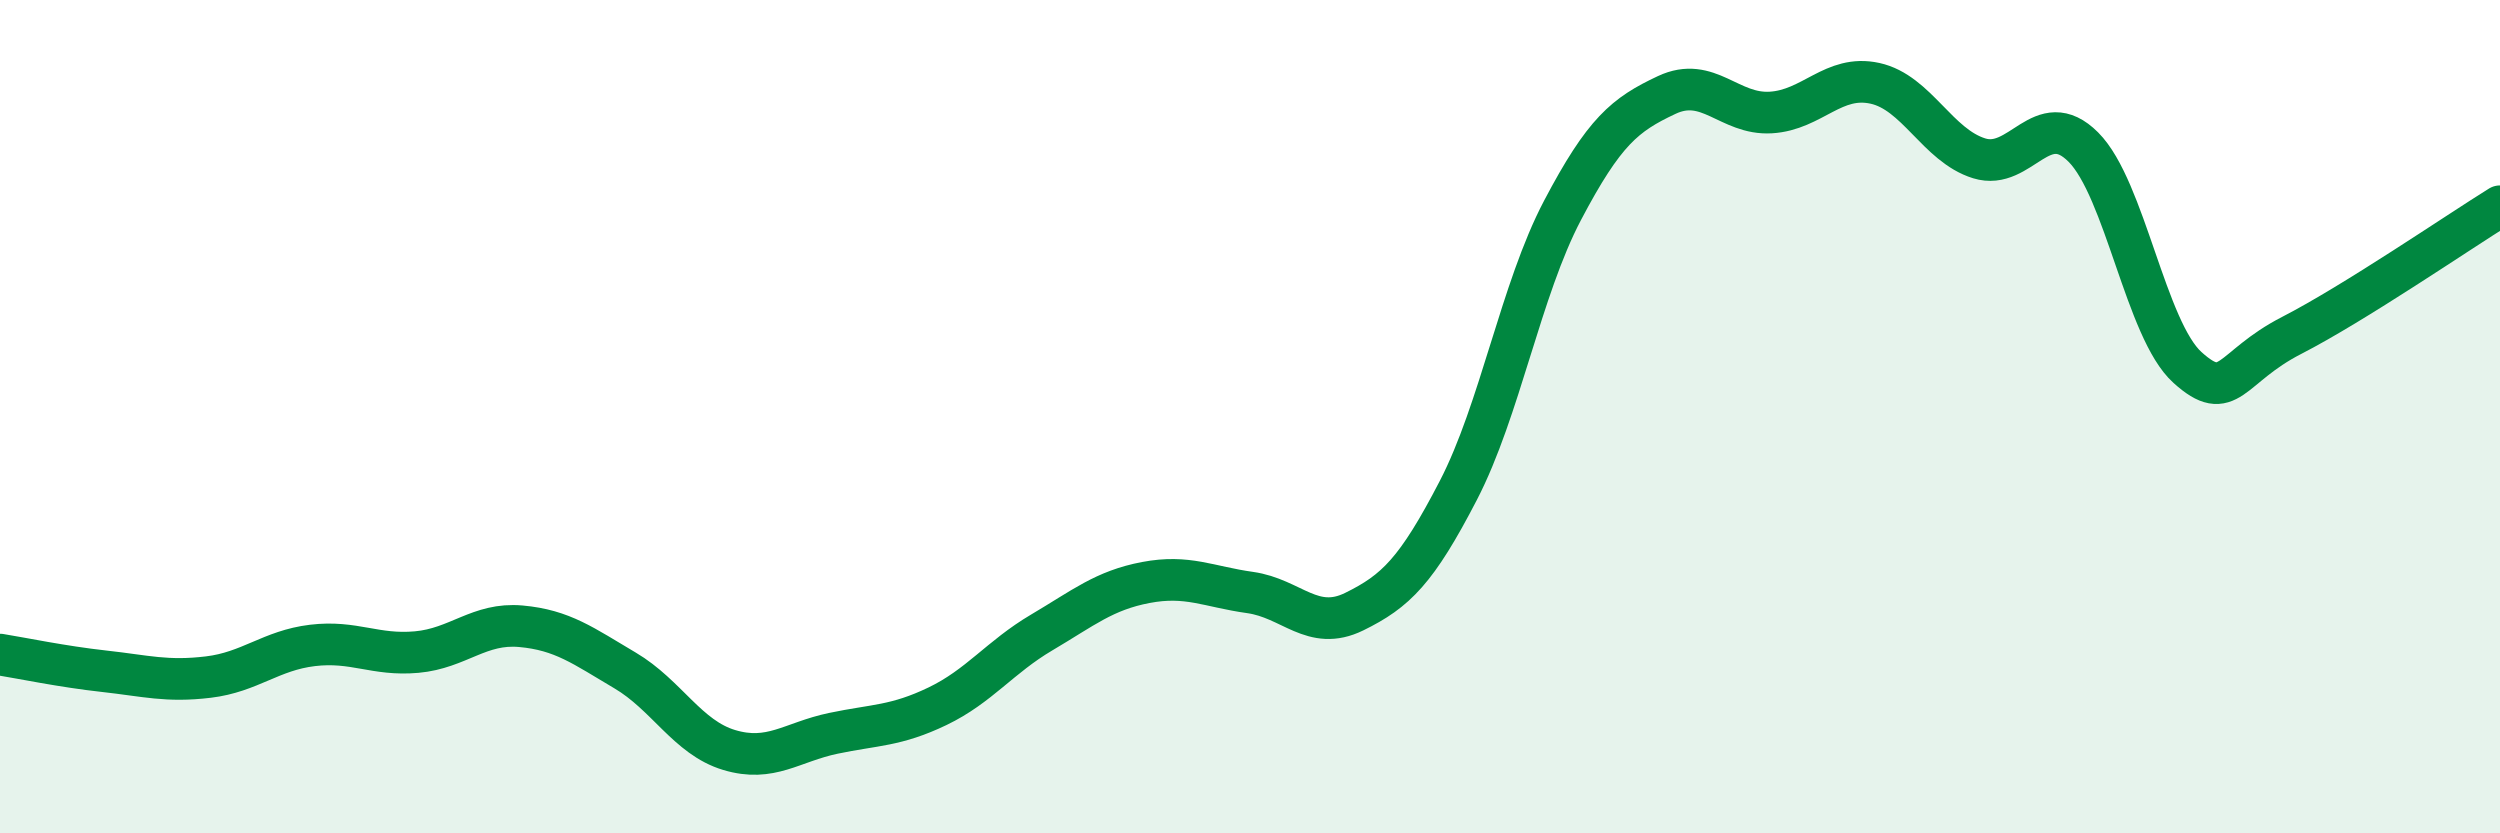 
    <svg width="60" height="20" viewBox="0 0 60 20" xmlns="http://www.w3.org/2000/svg">
      <path
        d="M 0,15.71 C 0.5,15.79 1.5,16 2.5,16.11 C 3.5,16.22 4,16.37 5,16.25 C 6,16.13 6.5,15.61 7.5,15.49 C 8.5,15.37 9,15.74 10,15.65 C 11,15.56 11.5,14.94 12.5,15.03 C 13.5,15.12 14,15.5 15,16.09 C 16,16.68 16.5,17.7 17.5,18 C 18.5,18.3 19,17.81 20,17.6 C 21,17.39 21.5,17.43 22.5,16.95 C 23.5,16.47 24,15.77 25,15.18 C 26,14.59 26.5,14.17 27.5,13.98 C 28.5,13.79 29,14.08 30,14.22 C 31,14.36 31.5,15.17 32.5,14.68 C 33.5,14.19 34,13.7 35,11.77 C 36,9.84 36.5,6.95 37.5,5.05 C 38.5,3.15 39,2.75 40,2.28 C 41,1.81 41.5,2.76 42.5,2.7 C 43.5,2.64 44,1.78 45,2 C 46,2.22 46.5,3.49 47.5,3.8 C 48.5,4.11 49,2.53 50,3.53 C 51,4.53 51.5,7.92 52.5,8.82 C 53.5,9.72 53.5,8.82 55,8.05 C 56.5,7.28 59,5.57 60,4.95L60 20L0 20Z"
        fill="#008740"
        opacity="0.1"
        stroke-linecap="round"
        stroke-linejoin="round"
      />
      <path
        d="M 0,15.71 C 0.5,15.79 1.5,16 2.5,16.11 C 3.5,16.22 4,16.37 5,16.25 C 6,16.13 6.5,15.61 7.5,15.49 C 8.5,15.37 9,15.74 10,15.65 C 11,15.56 11.5,14.94 12.5,15.03 C 13.5,15.12 14,15.5 15,16.09 C 16,16.68 16.5,17.7 17.5,18 C 18.5,18.3 19,17.81 20,17.6 C 21,17.39 21.5,17.43 22.5,16.95 C 23.5,16.47 24,15.77 25,15.18 C 26,14.59 26.5,14.17 27.5,13.98 C 28.5,13.79 29,14.08 30,14.22 C 31,14.36 31.5,15.17 32.5,14.68 C 33.5,14.19 34,13.7 35,11.77 C 36,9.84 36.5,6.95 37.5,5.05 C 38.5,3.15 39,2.75 40,2.28 C 41,1.81 41.5,2.76 42.5,2.7 C 43.5,2.64 44,1.78 45,2 C 46,2.22 46.5,3.49 47.5,3.8 C 48.5,4.11 49,2.53 50,3.53 C 51,4.53 51.5,7.92 52.5,8.82 C 53.5,9.72 53.5,8.82 55,8.05 C 56.5,7.28 59,5.57 60,4.95"
        stroke="#008740"
        stroke-width="1"
        fill="none"
        stroke-linecap="round"
        stroke-linejoin="round"
      />
    </svg>
  